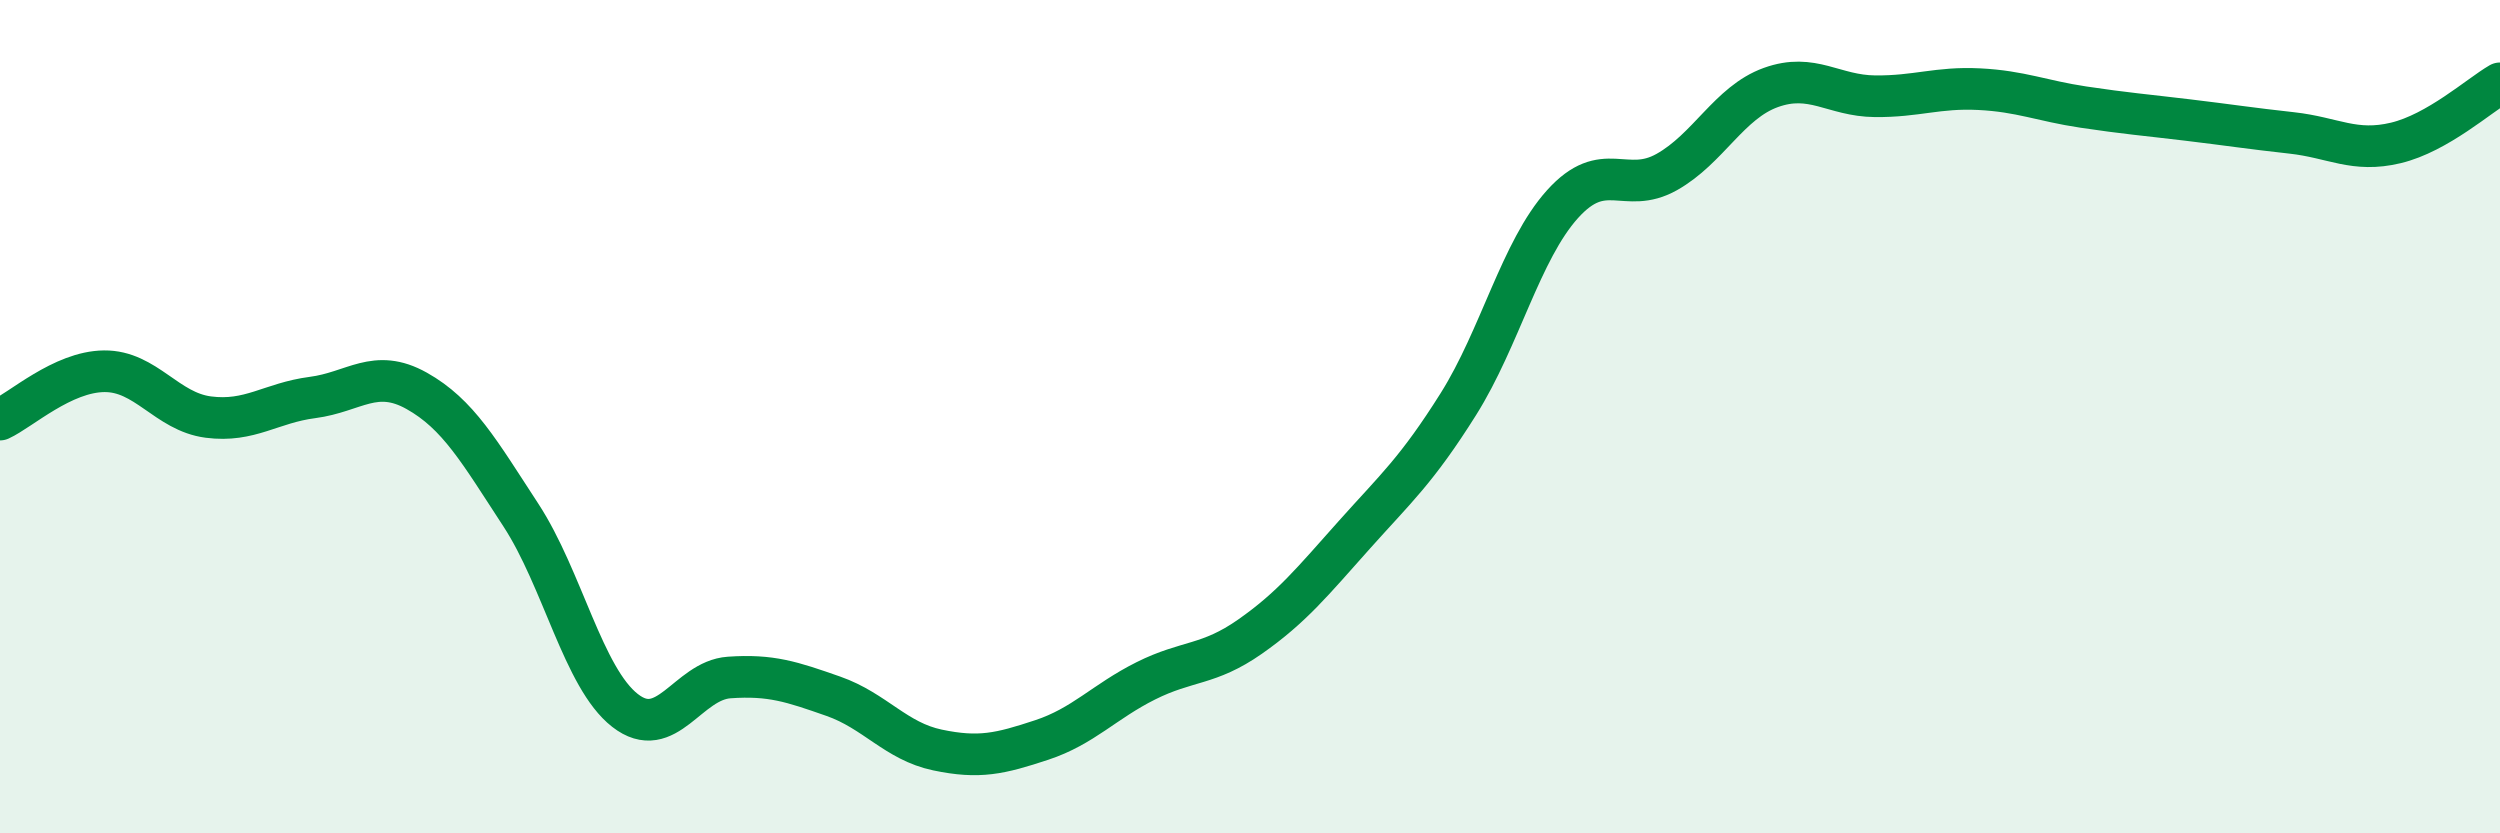 
    <svg width="60" height="20" viewBox="0 0 60 20" xmlns="http://www.w3.org/2000/svg">
      <path
        d="M 0,10.07 C 0.5,9.84 1.5,8.92 2.5,8.91 C 3.5,8.9 4,9.88 5,10.01 C 6,10.14 6.5,9.67 7.5,9.54 C 8.5,9.41 9,8.82 10,9.38 C 11,9.94 11.5,10.83 12.5,12.36 C 13.5,13.89 14,16.27 15,17.05 C 16,17.83 16.5,16.33 17.5,16.26 C 18.5,16.19 19,16.36 20,16.71 C 21,17.06 21.5,17.79 22.5,18 C 23.5,18.21 24,18.09 25,17.76 C 26,17.43 26.5,16.84 27.5,16.34 C 28.5,15.84 29,15.98 30,15.28 C 31,14.58 31.5,13.96 32.5,12.84 C 33.5,11.72 34,11.29 35,9.7 C 36,8.11 36.5,6.01 37.5,4.9 C 38.5,3.79 39,4.69 40,4.13 C 41,3.57 41.5,2.46 42.5,2.1 C 43.5,1.74 44,2.3 45,2.31 C 46,2.32 46.5,2.09 47.5,2.14 C 48.5,2.19 49,2.42 50,2.57 C 51,2.72 51.5,2.76 52.5,2.88 C 53.5,3 54,3.08 55,3.19 C 56,3.3 56.5,3.67 57.5,3.43 C 58.5,3.19 59.5,2.29 60,2L60 20L0 20Z"
        fill="#008740"
        opacity="0.1"
        stroke-linecap="round"
        stroke-linejoin="round"
      />
      <path
        d="M 0,10.07 C 0.5,9.84 1.5,8.92 2.5,8.91 C 3.5,8.9 4,9.88 5,10.01 C 6,10.14 6.5,9.67 7.5,9.54 C 8.5,9.41 9,8.82 10,9.38 C 11,9.94 11.5,10.83 12.5,12.36 C 13.5,13.89 14,16.27 15,17.05 C 16,17.83 16.5,16.33 17.5,16.26 C 18.5,16.19 19,16.36 20,16.71 C 21,17.06 21.5,17.79 22.5,18 C 23.5,18.21 24,18.09 25,17.76 C 26,17.43 26.5,16.84 27.5,16.34 C 28.5,15.84 29,15.98 30,15.28 C 31,14.58 31.5,13.96 32.5,12.84 C 33.5,11.72 34,11.29 35,9.7 C 36,8.11 36.5,6.01 37.5,4.9 C 38.5,3.79 39,4.69 40,4.13 C 41,3.57 41.5,2.46 42.5,2.1 C 43.5,1.74 44,2.3 45,2.31 C 46,2.32 46.5,2.09 47.5,2.14 C 48.5,2.19 49,2.42 50,2.57 C 51,2.72 51.5,2.76 52.5,2.88 C 53.5,3 54,3.08 55,3.19 C 56,3.3 56.5,3.67 57.5,3.43 C 58.5,3.19 59.5,2.29 60,2"
        stroke="#008740"
        stroke-width="1"
        fill="none"
        stroke-linecap="round"
        stroke-linejoin="round"
      />
    </svg>
  